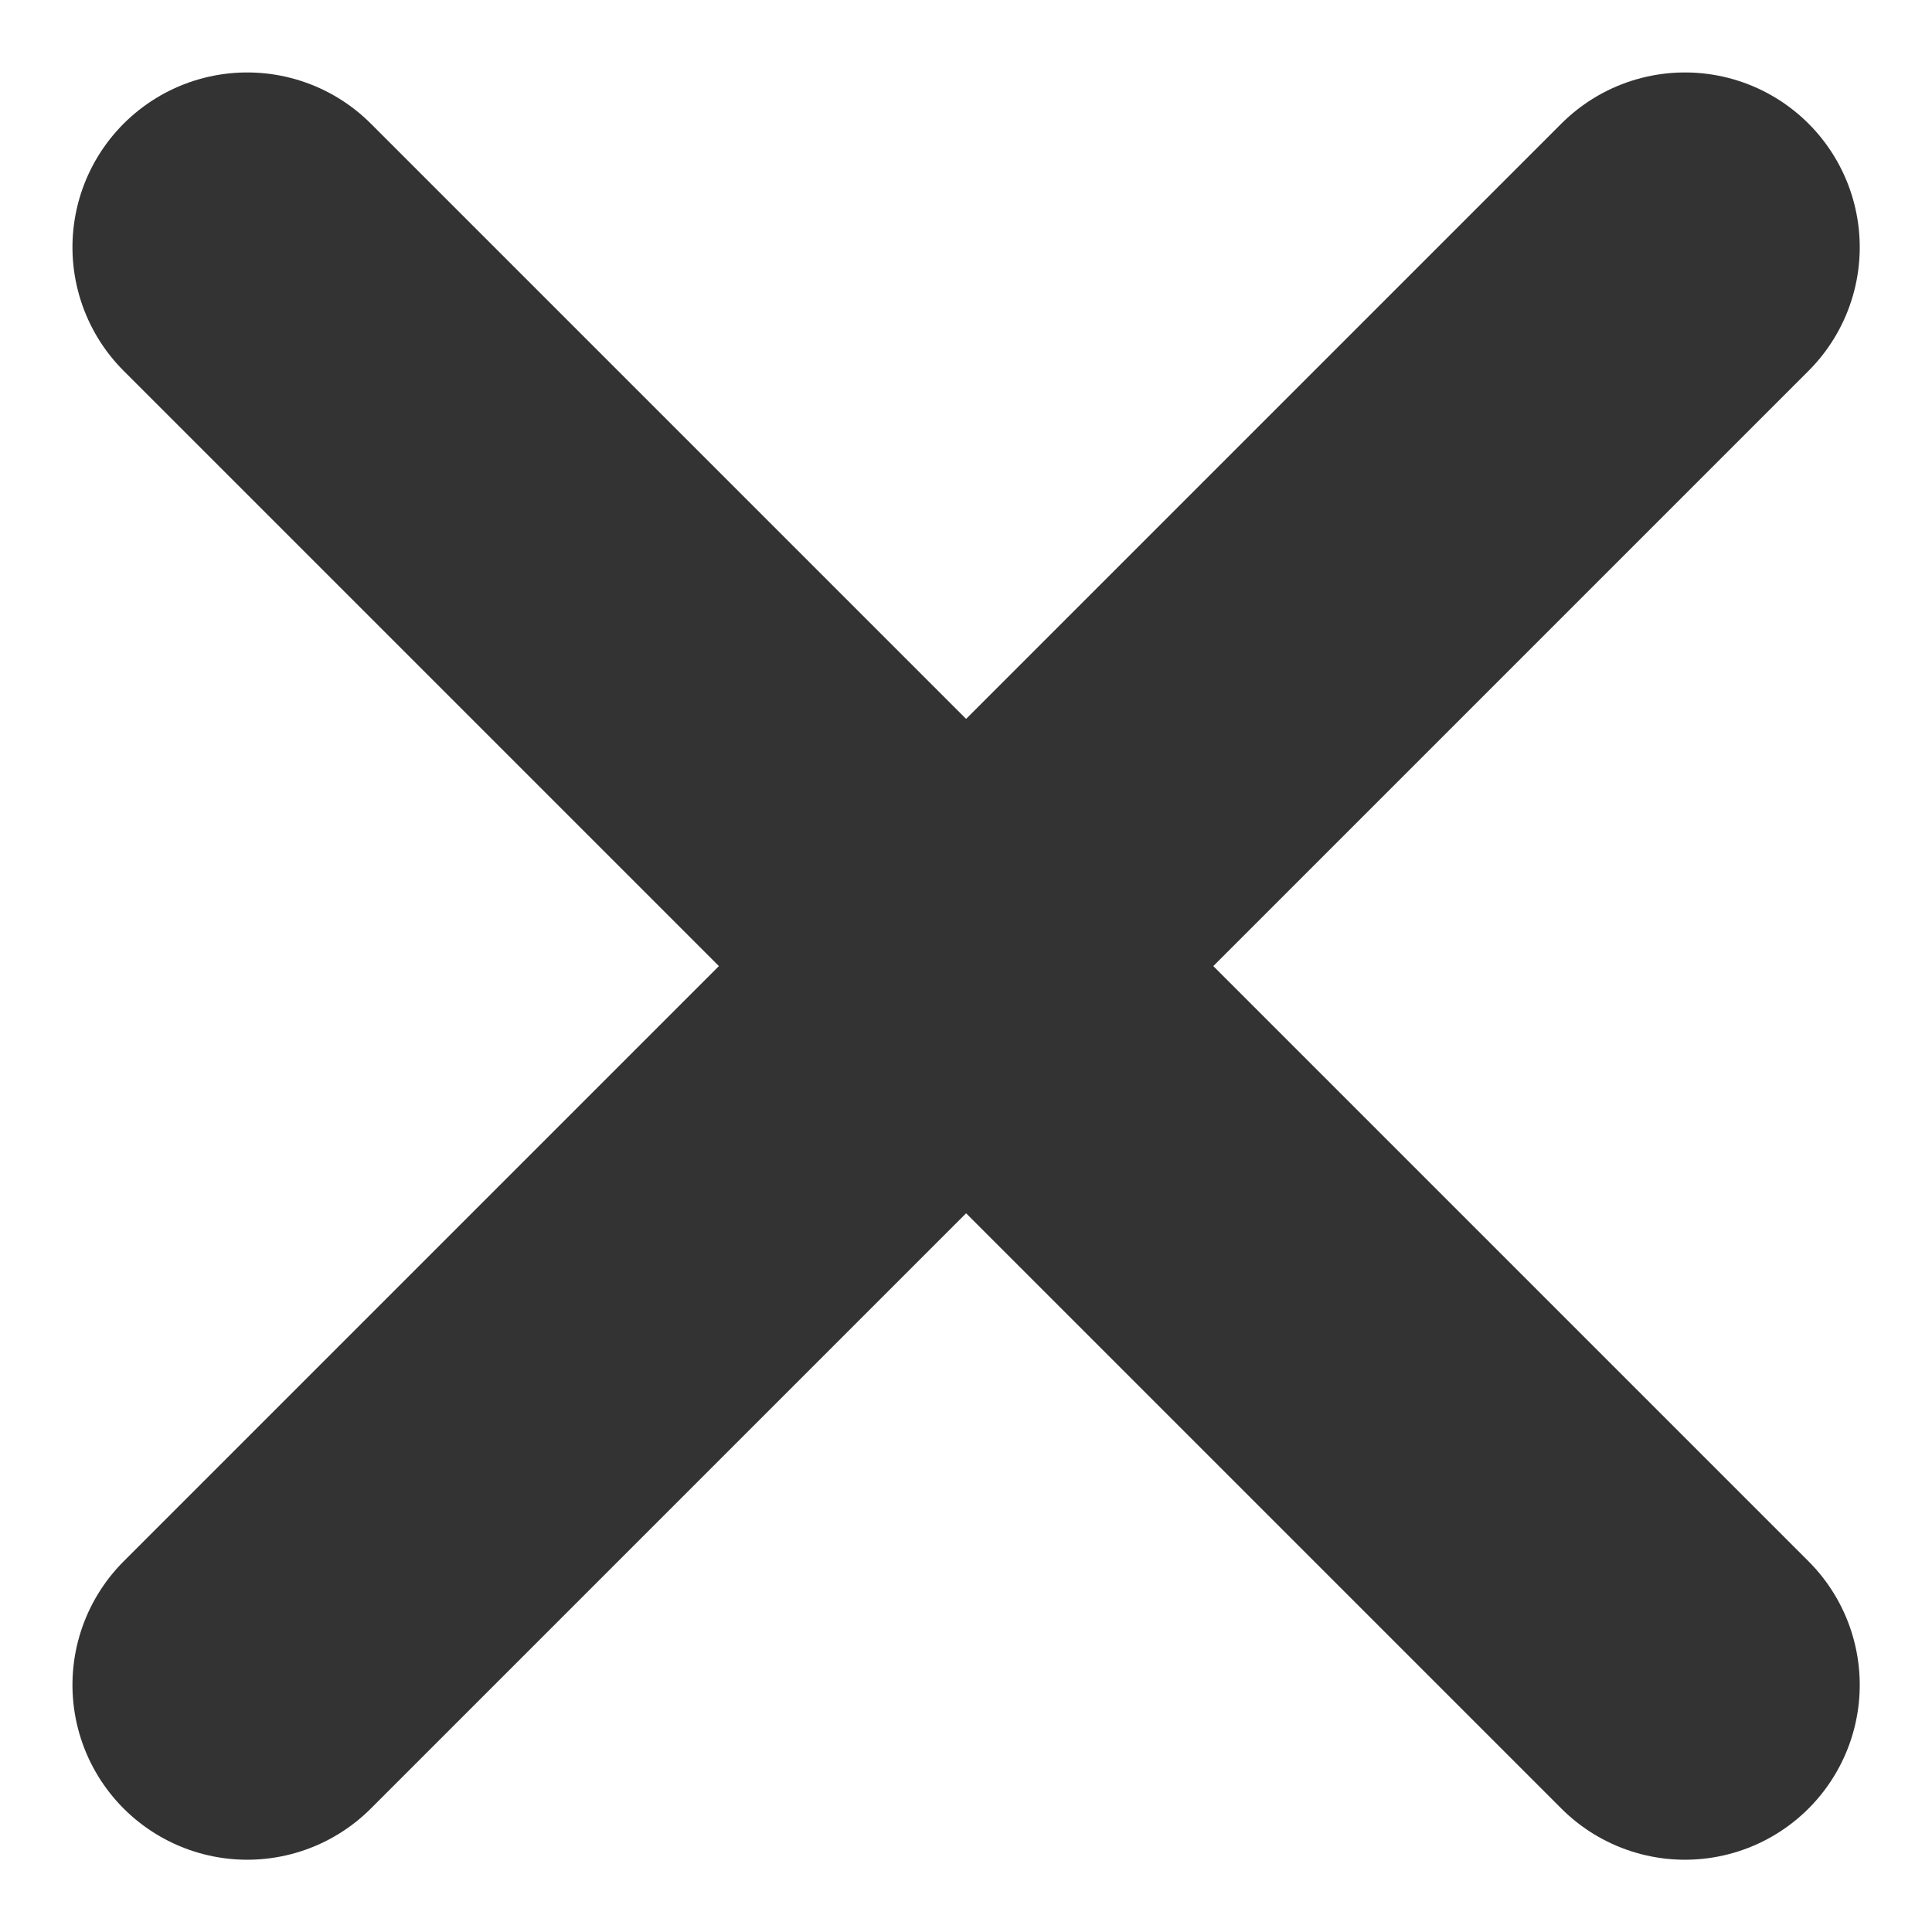 <svg xmlns="http://www.w3.org/2000/svg" width="11.053" height="11.053" viewBox="0 0 11.053 11.053">
  <g id="Group_153" data-name="Group 153" transform="translate(-2.698 5.527) rotate(-45)">
    <line id="Line_10" data-name="Line 10" y2="11.632" transform="translate(5.816)" fill="none" stroke="#333" stroke-linecap="round" stroke-width="2"/>
    <line id="Line_11" data-name="Line 11" y2="11.632" transform="translate(11.632 5.816) rotate(90)" fill="none" stroke="#333" stroke-linecap="round" stroke-width="2"/>
  </g>
</svg>
